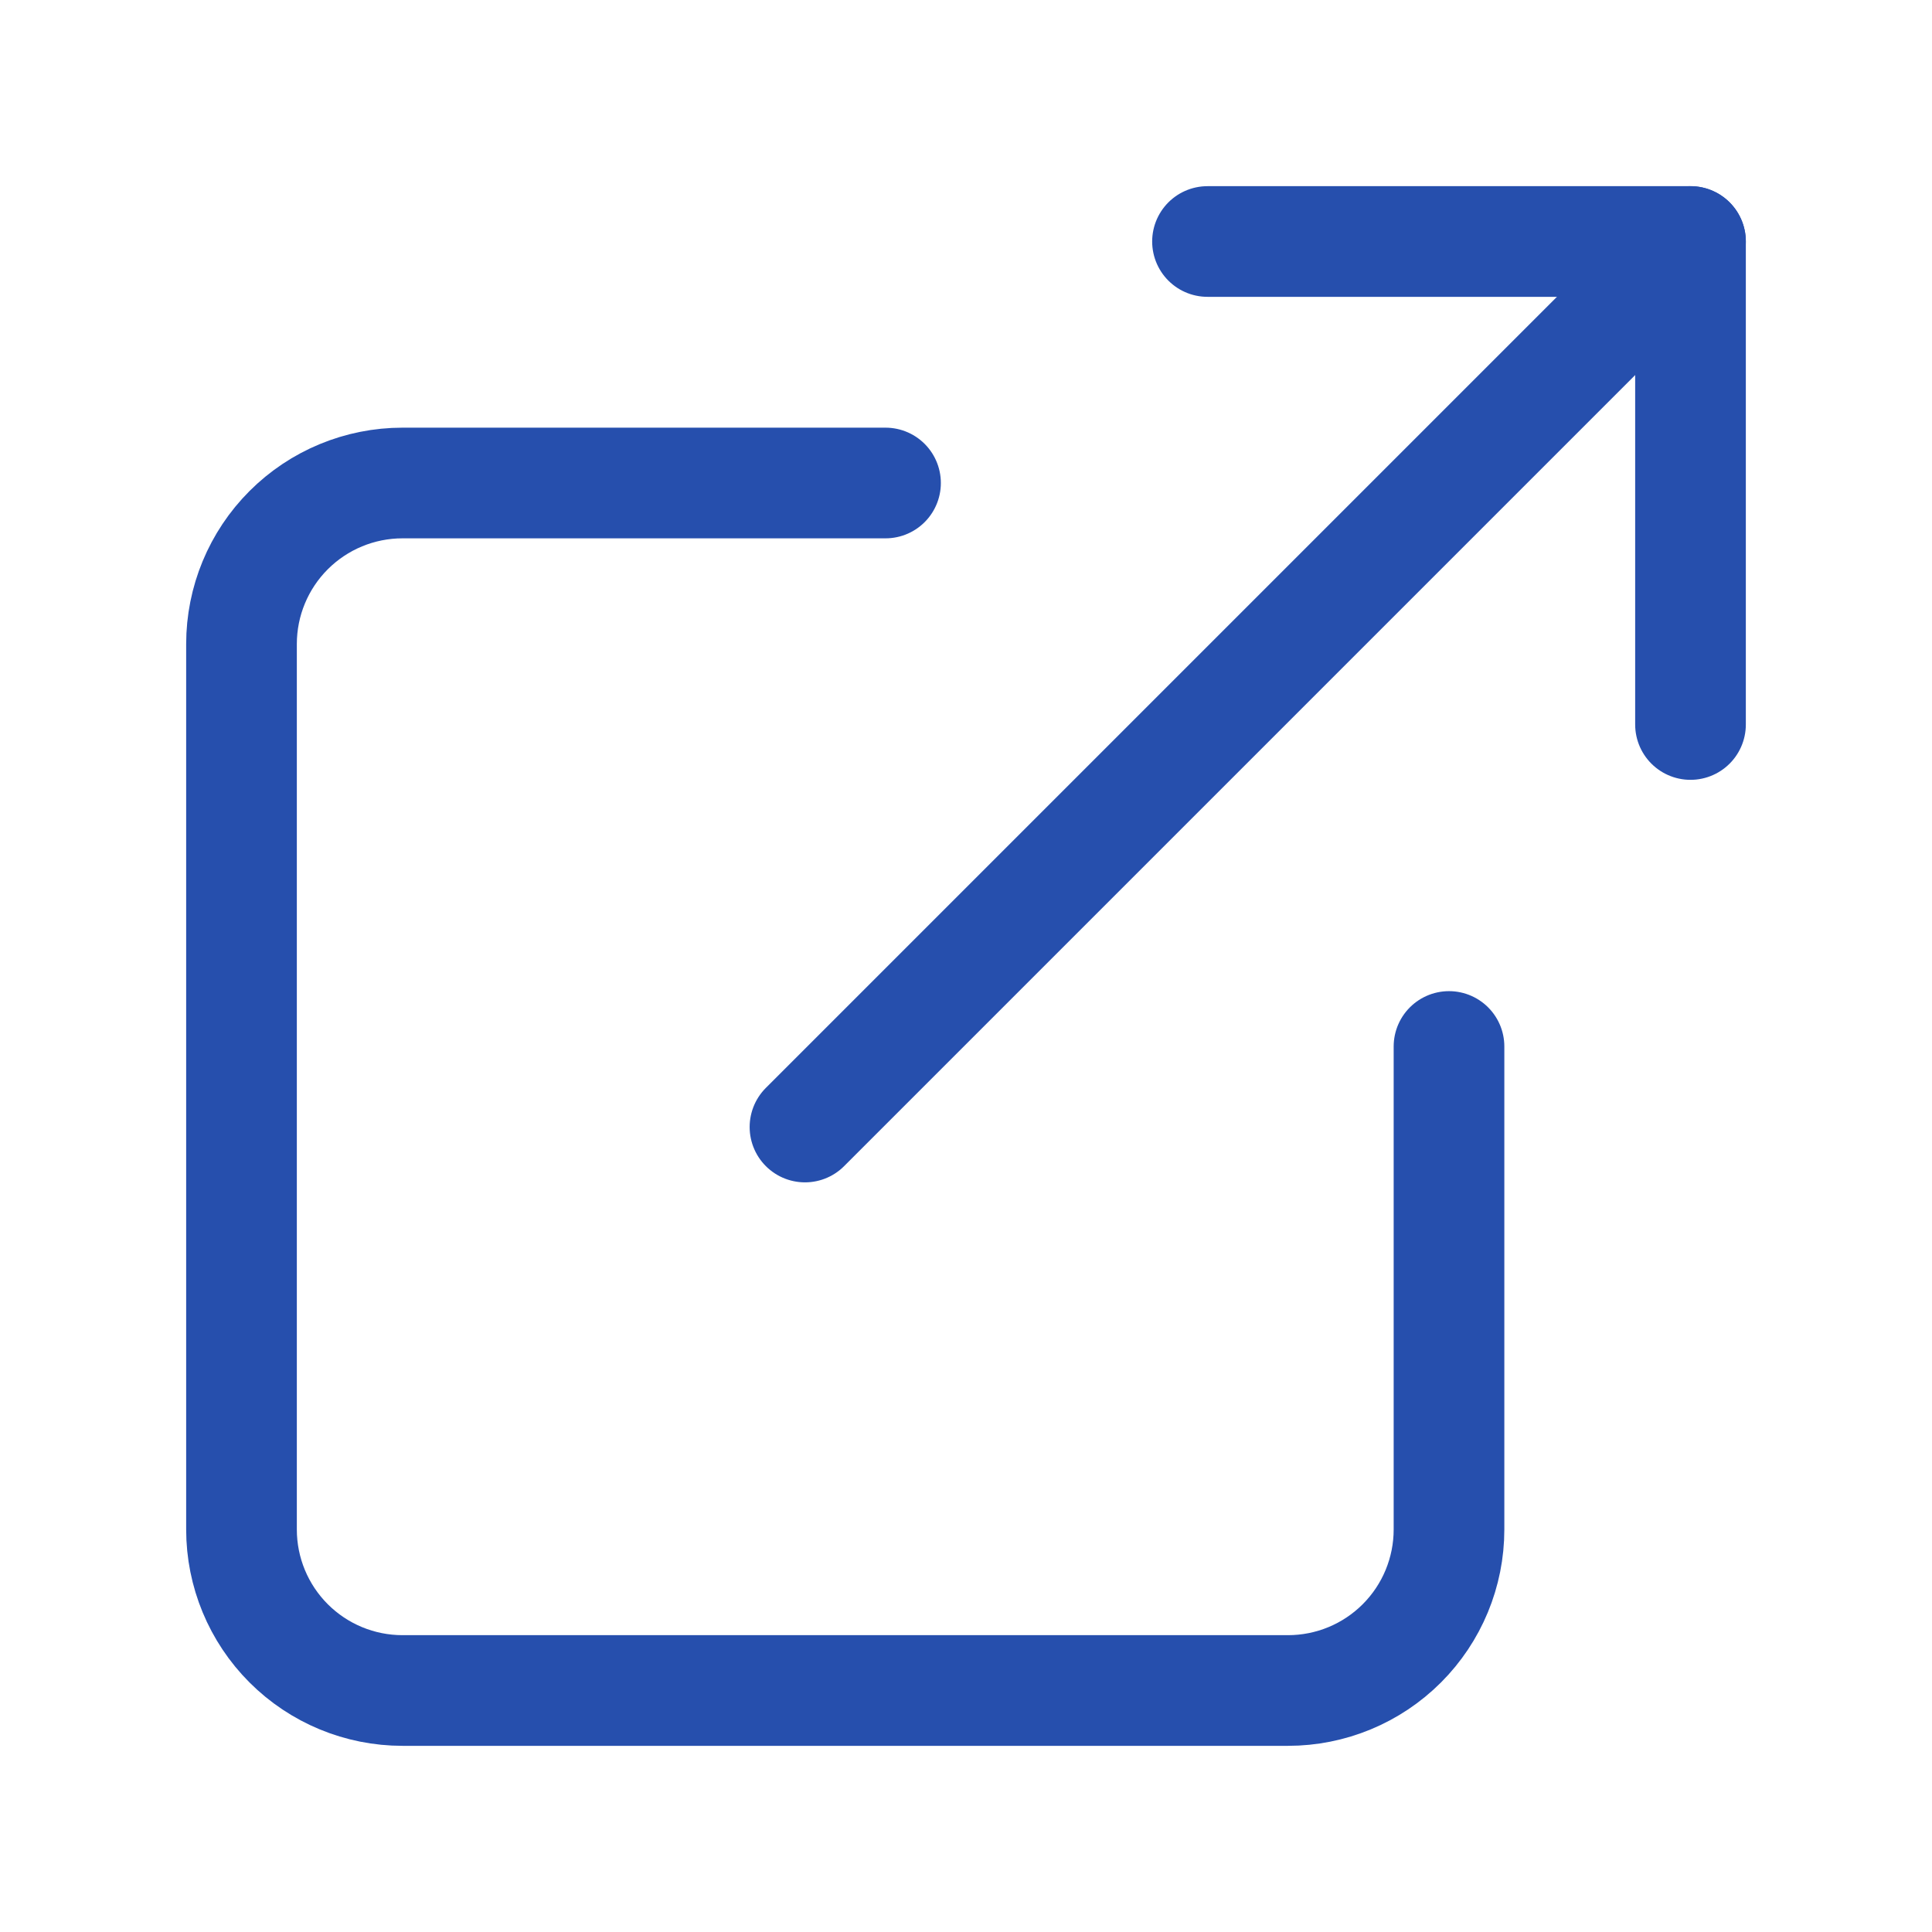 <svg width="32" height="32" viewBox="0 0 32 32" fill="none" xmlns="http://www.w3.org/2000/svg">
<path d="M24 17.333V25.333C24 26.041 23.719 26.719 23.219 27.219C22.719 27.719 22.041 28 21.333 28H6.667C5.959 28 5.281 27.719 4.781 27.219C4.281 26.719 4 26.041 4 25.333V10.667C4 9.959 4.281 9.281 4.781 8.781C5.281 8.281 5.959 8 6.667 8H14.667" stroke="#264FAD" stroke-width="1.833" stroke-linecap="round" stroke-linejoin="round"/>
<path d="M20 4H28V12" stroke="#264FAD" stroke-width="1.833" stroke-linecap="round" stroke-linejoin="round"/>
<path d="M13.333 18.667L28 4" stroke="#264FAD" stroke-width="1.833" stroke-linecap="round" stroke-linejoin="round"/>
</svg>
